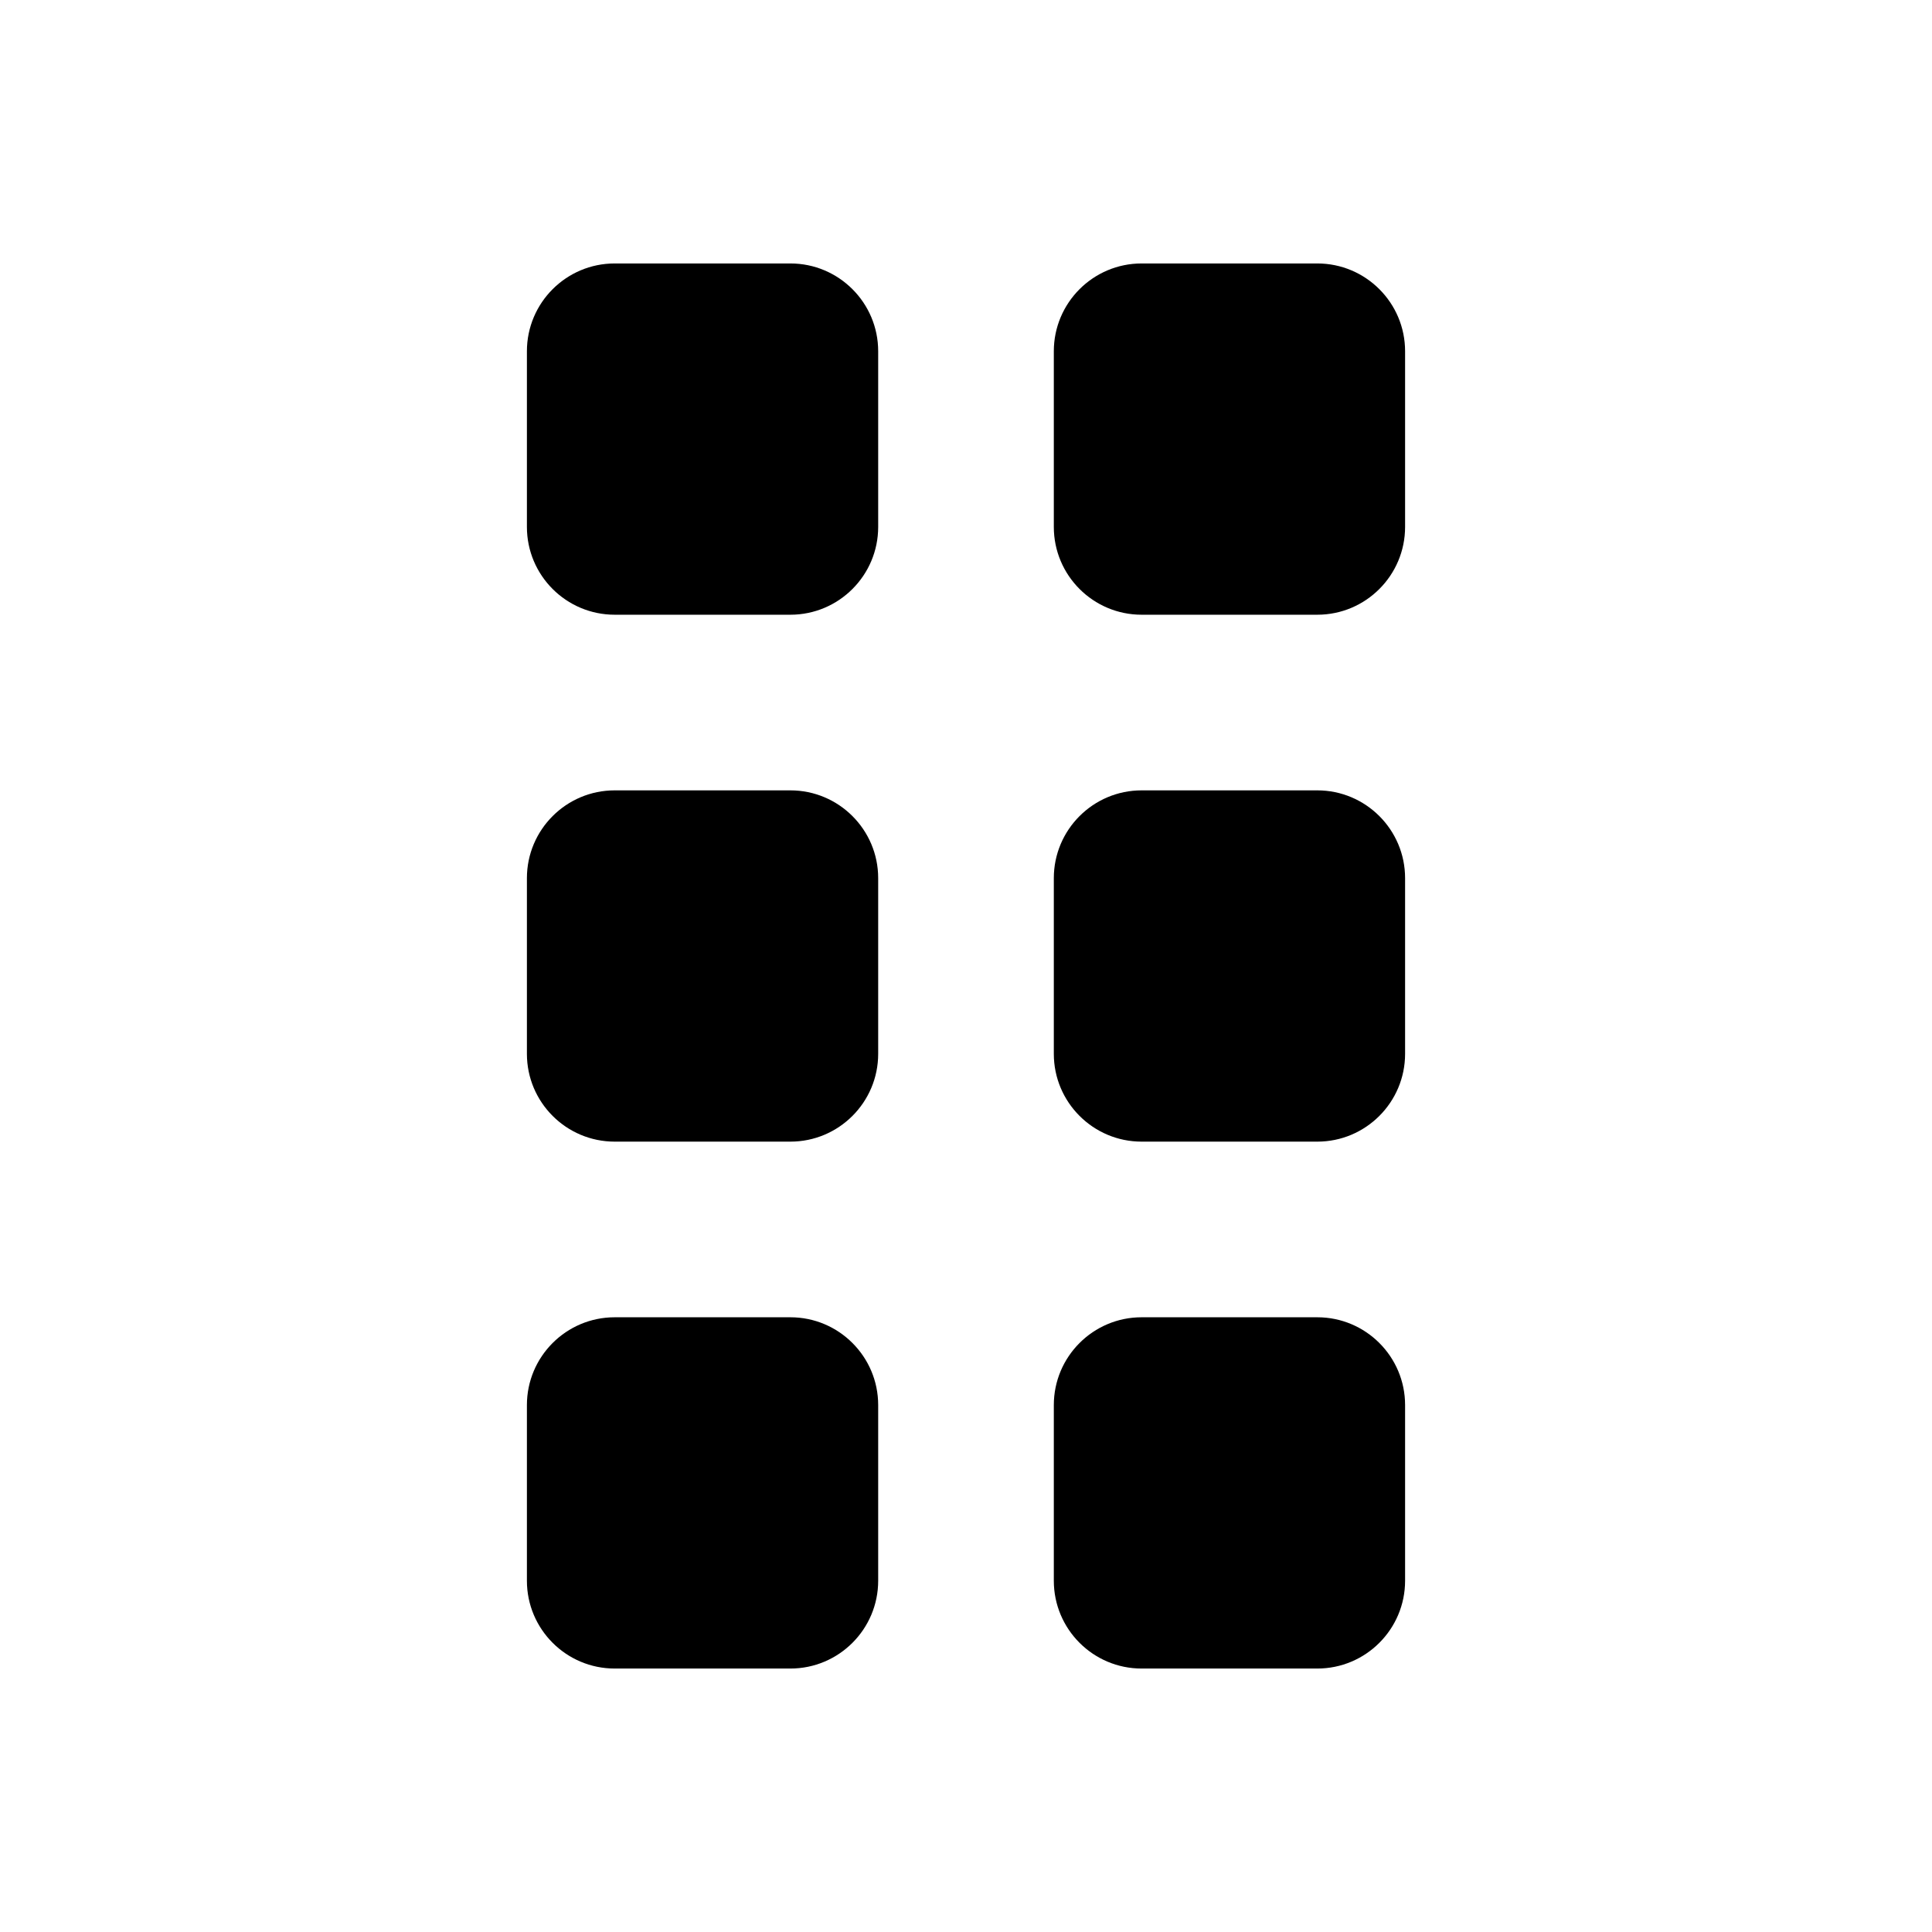 <?xml version="1.0" encoding="UTF-8"?>
<svg xmlns="http://www.w3.org/2000/svg" width="22" height="22" viewBox="0 0 22 22" fill="none">
  <path fill-rule="evenodd" clip-rule="evenodd" d="M9 3C9.552 3 10 3.448 10 4V6C10 6.552 9.552 7 9 7L7 7C6.448 7 6 6.552 6 6L6 4C6 3.448 6.448 3 7 3L9 3Z" fill="black"></path>
  <path fill-rule="evenodd" clip-rule="evenodd" d="M9 9C9.552 9 10 9.448 10 10V12C10 12.552 9.552 13 9 13H7C6.448 13 6 12.552 6 12L6 10C6 9.448 6.448 9 7 9H9Z" fill="black"></path>
  <path fill-rule="evenodd" clip-rule="evenodd" d="M9 15C9.552 15 10 15.448 10 16V18C10 18.552 9.552 19 9 19H7C6.448 19 6 18.552 6 18L6 16C6 15.448 6.448 15 7 15H9Z" fill="black"></path>
  <path fill-rule="evenodd" clip-rule="evenodd" d="M15 3C15.552 3 16 3.448 16 4V6C16 6.552 15.552 7 15 7L13 7C12.448 7 12 6.552 12 6V4C12 3.448 12.448 3 13 3L15 3Z" fill="black"></path>
  <path fill-rule="evenodd" clip-rule="evenodd" d="M15 9C15.552 9 16 9.448 16 10V12C16 12.552 15.552 13 15 13H13C12.448 13 12 12.552 12 12V10C12 9.448 12.448 9 13 9H15Z" fill="black"></path>
  <path fill-rule="evenodd" clip-rule="evenodd" d="M15 15C15.552 15 16 15.448 16 16V18C16 18.552 15.552 19 15 19H13C12.448 19 12 18.552 12 18V16C12 15.448 12.448 15 13 15H15Z" fill="black"></path>
</svg>
